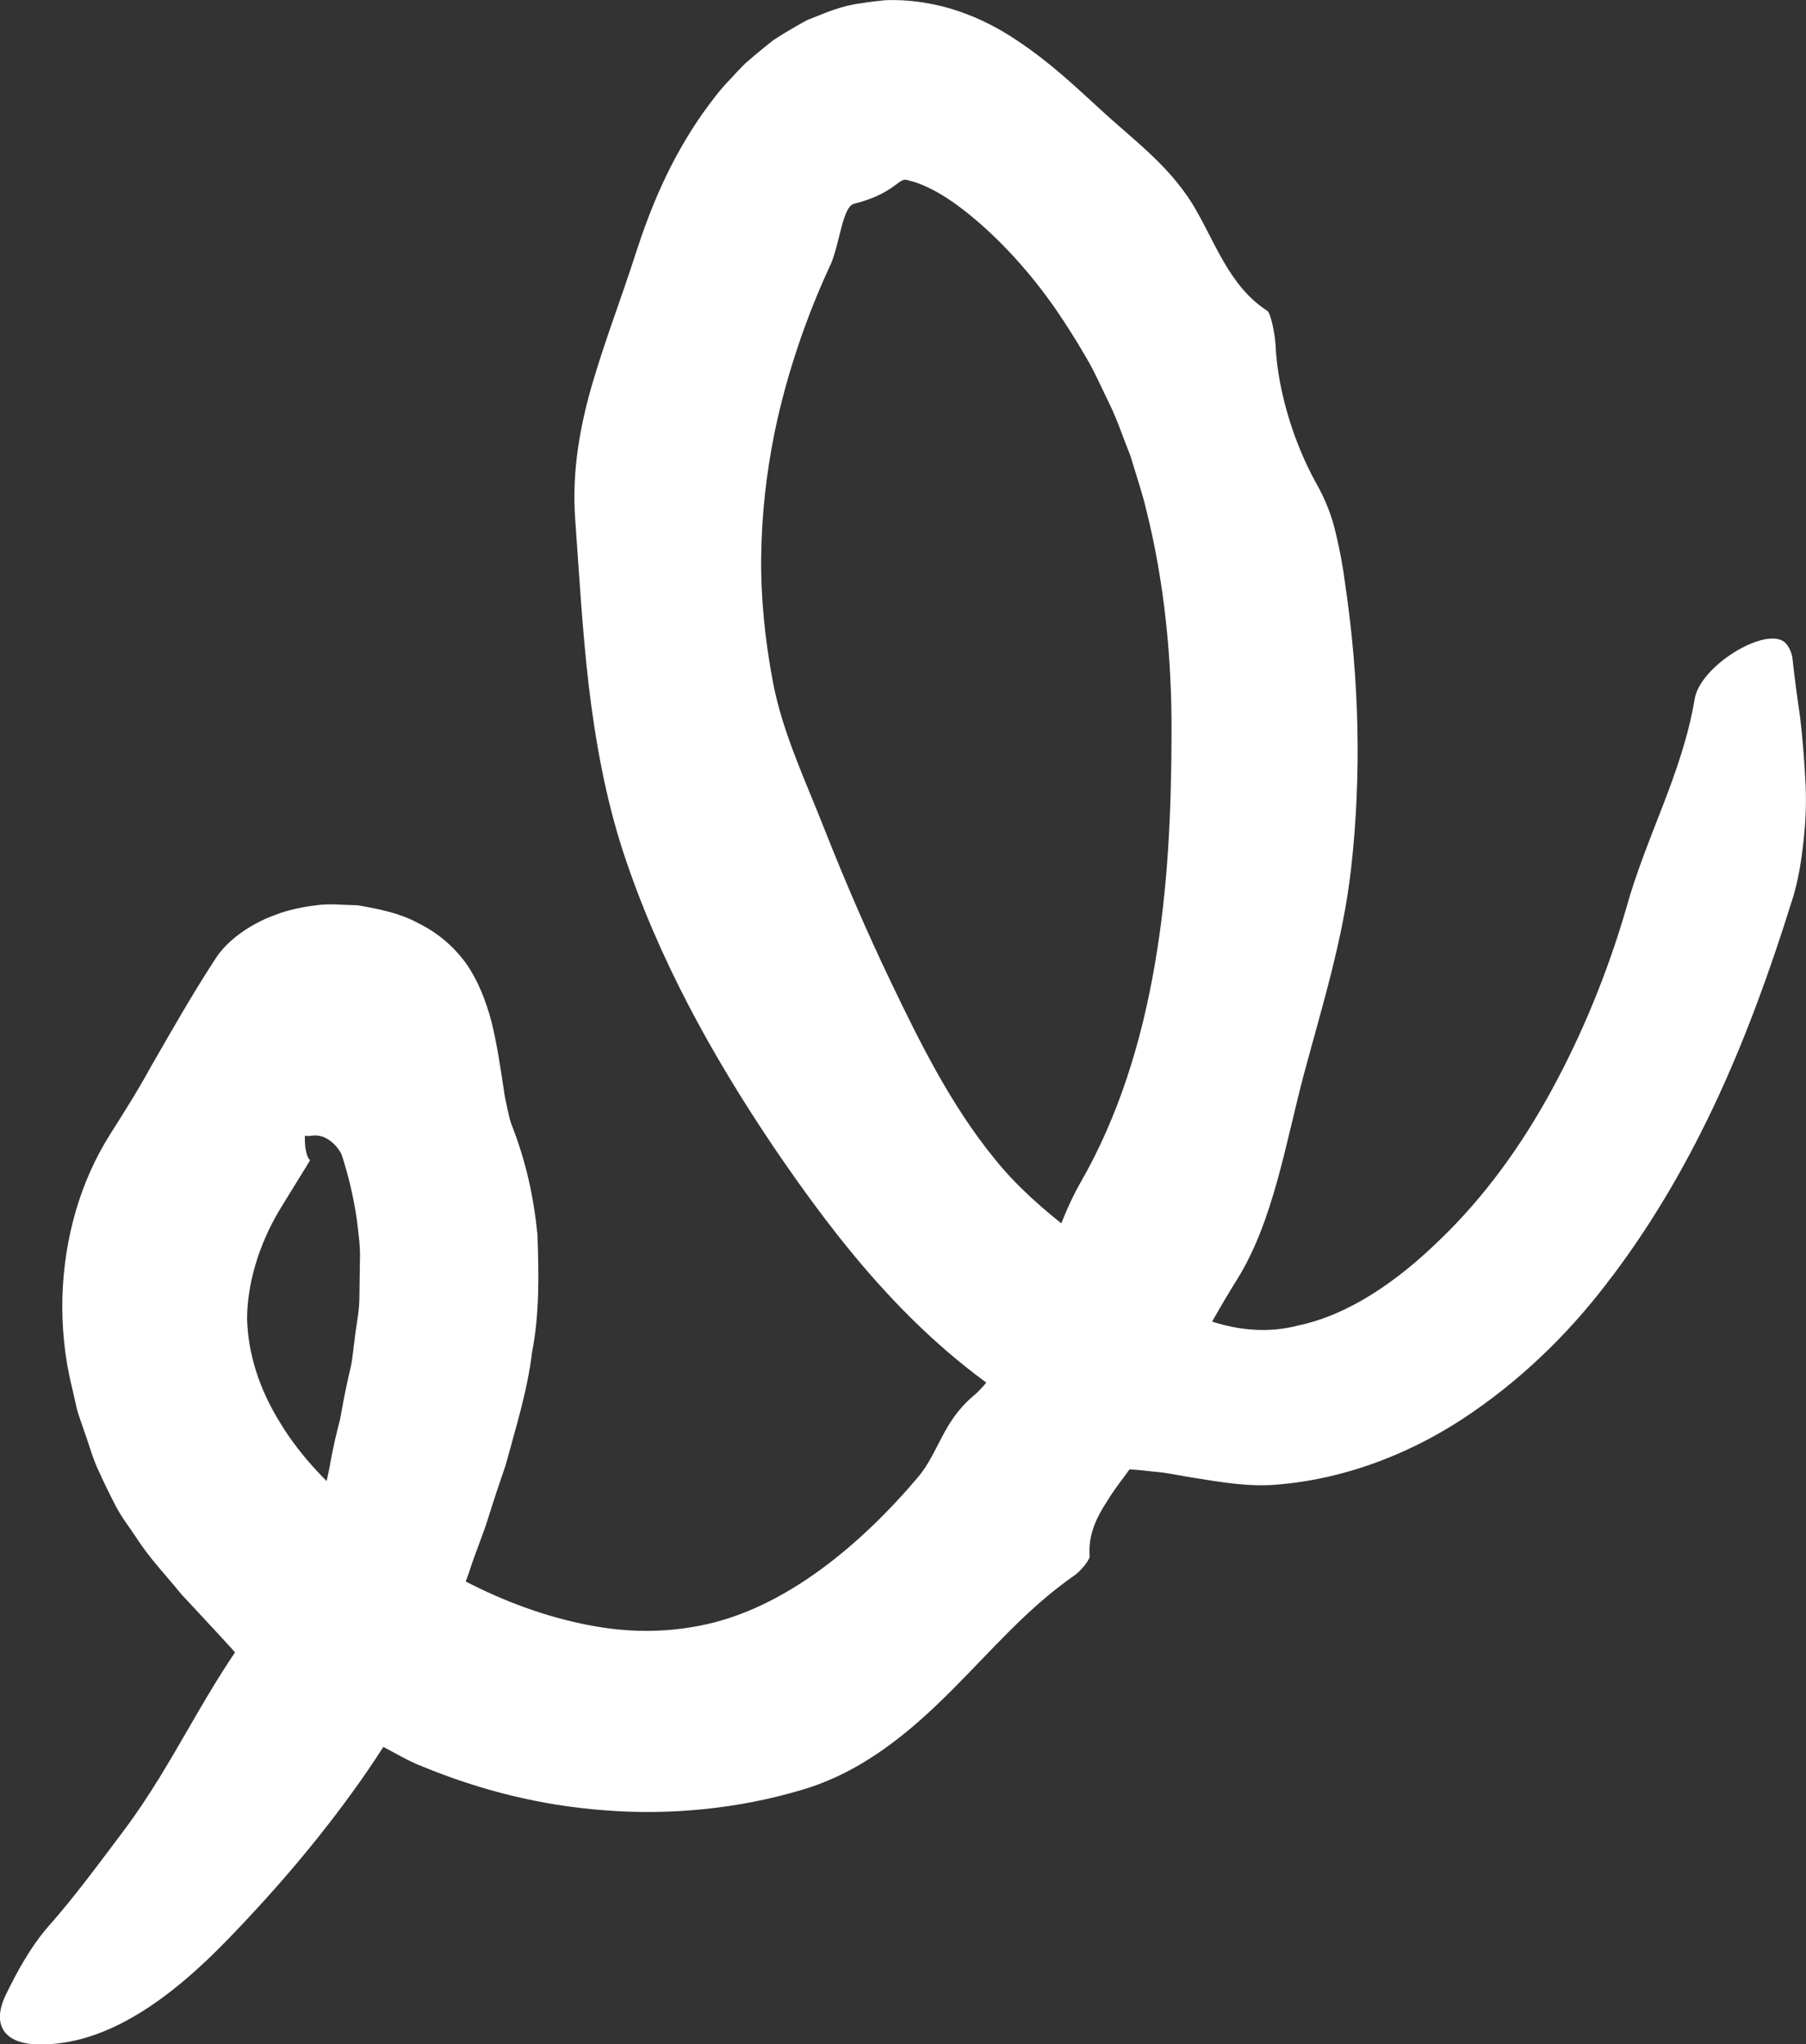 <?xml version="1.0" encoding="UTF-8"?>
<svg id="b" data-name="Design Treatment" xmlns="http://www.w3.org/2000/svg" viewBox="0 0 93.48 105.8">
  <rect x="0" y="0" width="93.48" height="105.8" fill="#333333" stroke="none"/>
  <defs>
    <style>
      .f {
        fill: #fff;
      }
    </style>
  </defs>
  <path class="f" d="M83.43,66.07c-1.94,2.61-4.32,5.02-7.2,7.01-2.85,1.98-6.4,3.47-10.23,3.76-1.42.11-2.83-.14-4.21-.36-.7-.1-1.36-.27-2.08-.32-.7-.08-1.4-.16-2.18-.12-.75,0-1.63-.57-2.48-1.32-.42-.37-.86-.77-1.31-1.17-.43-.4-.89-.78-1.38-1.09-5.26-3.45-9.01-8.24-12.31-13.09-3.2-4.75-5.99-9.78-7.8-15.3-.89-2.73-1.42-5.63-1.77-8.53-.34-2.91-.5-5.81-.71-8.7-.18-2.52.28-4.94.94-7.15.66-2.23,1.48-4.33,2.2-6.59.78-2.4,1.79-4.85,3.46-7.23.43-.59.85-1.18,1.41-1.75.27-.29.52-.57.81-.85.32-.28.64-.55.96-.81l.49-.39.57-.36c.39-.23.77-.46,1.17-.67.91-.36,1.77-.75,2.79-.87.43-.07.85-.12,1.27-.16,1.33-.05,2.69.19,3.81.58,1.14.39,2.12.92,2.97,1.49,1.71,1.13,3.01,2.37,4.29,3.54,1.7,1.58,3.5,2.85,4.79,4.9,1.18,1.92,1.88,4.27,3.9,5.57.17.11.38,1.15.42,1.7.11,2.61,1.06,5.32,2.07,7.15.51.89.85,1.77,1.05,2.65.21.88.38,1.76.49,2.66.73,4.93.85,9.89.3,14.73-.41,3.64-1.5,7.11-2.43,10.58-.96,3.61-1.59,7.65-3.47,10.66-1.88,3-3.25,5.99-5,8.96-.48.85-1.21,1.65-1.73,2.52-.56.85-.98,1.75-.9,2.83.02.2-.48.79-.77.99-2.46,1.71-4.26,3.85-6.38,5.97-2.09,2.09-4.57,4.22-7.78,5.15-3.28.98-6.84,1.31-10.14,1.05-3.33-.24-6.5-1.05-9.44-2.26-.8-.3-1.54-.78-2.31-1.15-.39-.18-.79-.34-1.2-.44-.41-.12-.83-.2-1.3-.19-.33,0-.88-.22-1.44-.54-.55-.32-1.06-.78-1.34-1.13-1.56-1.91-3.22-3.65-4.91-5.47-.79-.98-1.66-1.87-2.36-2.97-.36-.54-.75-1.04-1.05-1.62-.3-.58-.59-1.17-.86-1.77-.32-.66-.52-1.43-.78-2.14-.12-.37-.26-.72-.36-1.09l-.26-1.15c-.38-1.52-.53-3.14-.49-4.67.1-3.07.93-5.95,2.46-8.38.65-1.03,1.4-2.2,2.1-3.48,1-1.73,2.1-3.69,3.36-5.62.57-.91,1.77-1.8,3.12-2.28.67-.26,1.39-.4,2.1-.49.71-.1,1.43-.01,2.11,0h.03c1.11.19,2.19.41,3.11.91.94.46,1.81,1.14,2.52,2.12.59.85,1.02,1.91,1.31,3.04.28,1.14.45,2.31.62,3.43.04.34.12.7.2,1.06.04.18.08.35.12.52.03.11.07.21.1.3.73,1.87,1.13,3.67,1.33,5.67.07,2.04.11,4.09-.28,6.08-.24,2.01-.85,3.92-1.36,5.82-.32.93-.63,1.86-.92,2.79-.29.93-.68,1.82-.97,2.75-1.29,3.68-3.11,7.15-5.27,10.31-2.17,3.15-4.63,6.04-7.22,8.71-2.85,2.95-6.25,5.55-9.89,5.44-1.63-.04-2.38-.96-1.61-2.56.57-1.18,1.26-2.44,2.14-3.47,1.44-1.62,2.72-3.38,3.98-5.05,2.63-3.5,4.27-7.48,6.95-10.85.41-.54.66-1.23,1-1.83.35-.61.69-1.16,1.43-1.42.2-.07.52-.54.56-.81.14-.73.18-1.47.34-2.18.13-.71.32-1.4.43-2.1.13-.69.29-1.38.47-2.06.12-.69.25-1.37.4-2.05.07-.34.17-.68.22-1.02l.13-1.03c.07-.69.23-1.38.25-2.07l.03-2.07c.03-.69-.07-1.37-.16-2.11-.14-.97-.35-1.92-.62-2.83-.06-.2-.15-.51-.2-.61l-.12-.19c-.09-.12-.17-.22-.26-.3-.36-.33-.64-.42-.98-.43-.18.02-.32.05-.51.02-.02,1.01.23,1.22.26,1.26.12-.16-.38.65-.66,1.1-.32.52-.64,1.03-.94,1.53-1.05,1.77-1.65,3.79-1.65,5.6.05,1.76.61,3.6,1.71,5.36,1.06,1.77,2.63,3.36,4.34,4.77,1.73,1.4,3.62,2.66,5.65,3.64,2.04,1.02,4.2,1.76,6.34,2.13,2.16.38,4.22.28,6.12-.2,3.86-.99,7.54-3.94,10.6-7.56,1.04-1.27,1.26-2.82,2.79-4.13,1.49-1.22,2.25-3.6,3.21-5.52.84-1.82,1.4-3.84,2.35-5.51,2-3.46,3.19-7.35,3.87-11.31.69-3.96.86-7.98.87-11.94.02-3.94-.37-7.87-1.31-11.62-.22-.94-.54-1.84-.81-2.77-.36-.88-.65-1.79-1.06-2.64-.42-.85-.78-1.7-1.27-2.52-.48-.83-1-1.65-1.54-2.44-1.33-1.92-2.91-3.64-4.47-4.9-.77-.63-1.54-1.13-2.15-1.41-.63-.3-.97-.35-1.15-.4h-.05c-.36.03-.74.78-2.64,1.25-.57.17-.72,1.99-1.17,3.08-1.24,2.65-2.3,5.7-2.93,8.77-.43,2.14-.66,4.21-.69,6.38-.03,2.16.2,4.36.61,6.53.51,2.66,1.7,5.13,2.68,7.64,1.04,2.63,2.17,5.25,3.39,7.8,1.54,3.22,3.16,6.48,5.41,9.23,1.15,1.44,2.56,2.65,3.95,3.73,1.4,1.08,2.79,2.03,4.05,2.98,2.36,1.75,5.17,2.58,7.69,1.91,2.58-.53,5.1-2.24,7.34-4.43,2.26-2.16,4.23-4.86,5.82-7.8,1.6-2.94,2.89-6.11,3.84-9.38,1.03-3.71,2.88-6.94,3.53-10.77.24-1.75,3.71-3.84,4.68-2.97.18.17.36.51.39.83.11,1.02.25,2.04.4,3.07.12,1.02.2,2.05.26,3.1.07,1.05.04,2.12-.08,3.21-.12,1.09-.28,2.21-.67,3.35-2.1,6.7-4.8,13.36-9.26,19.27Z"/>
</svg>